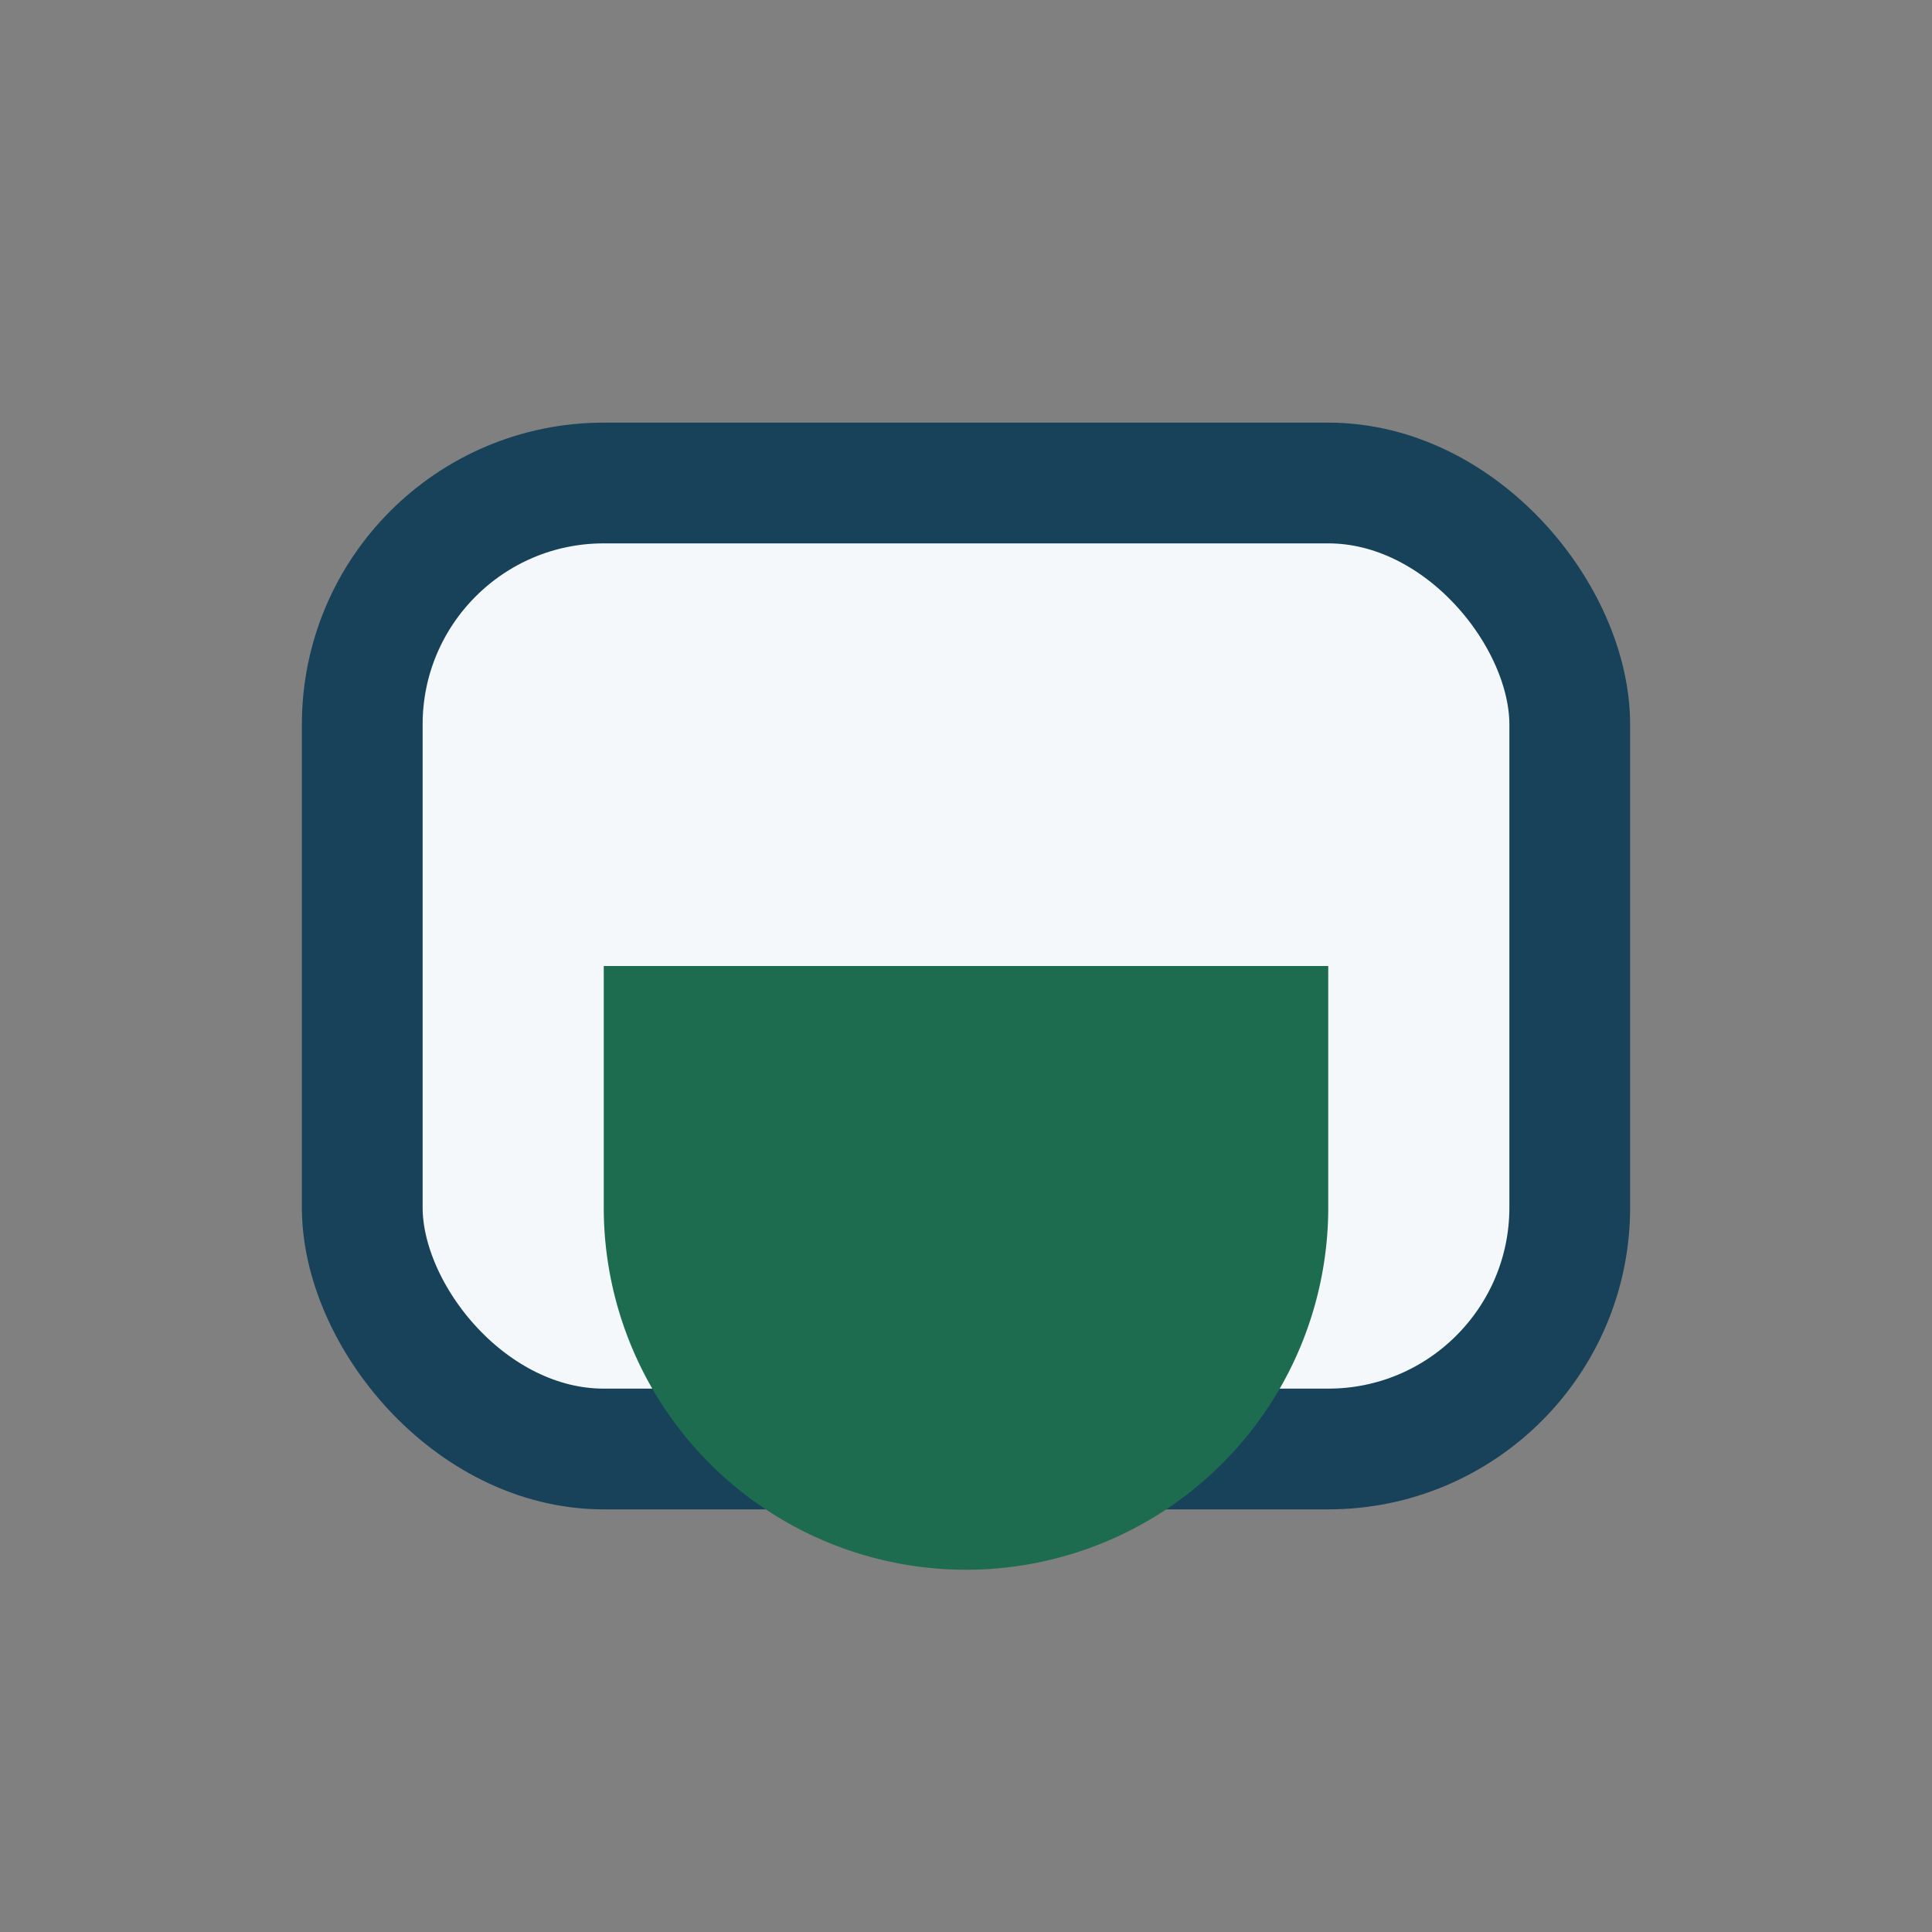 <?xml version="1.0" encoding="UTF-8"?>
<svg xmlns="http://www.w3.org/2000/svg" width="32" height="32" viewBox="0 0 32 32"><rect x="0" y="0" width="32" height="32" fill="#808080" stroke="none"/><rect x="6" y="8" width="20" height="16" rx="4" fill="#F5F8FA" stroke="#17425A" stroke-width="2"/><path d="M10 20a6 6 0 0 0 12 0V16H10v4z" fill="#1D6C50"/></svg>